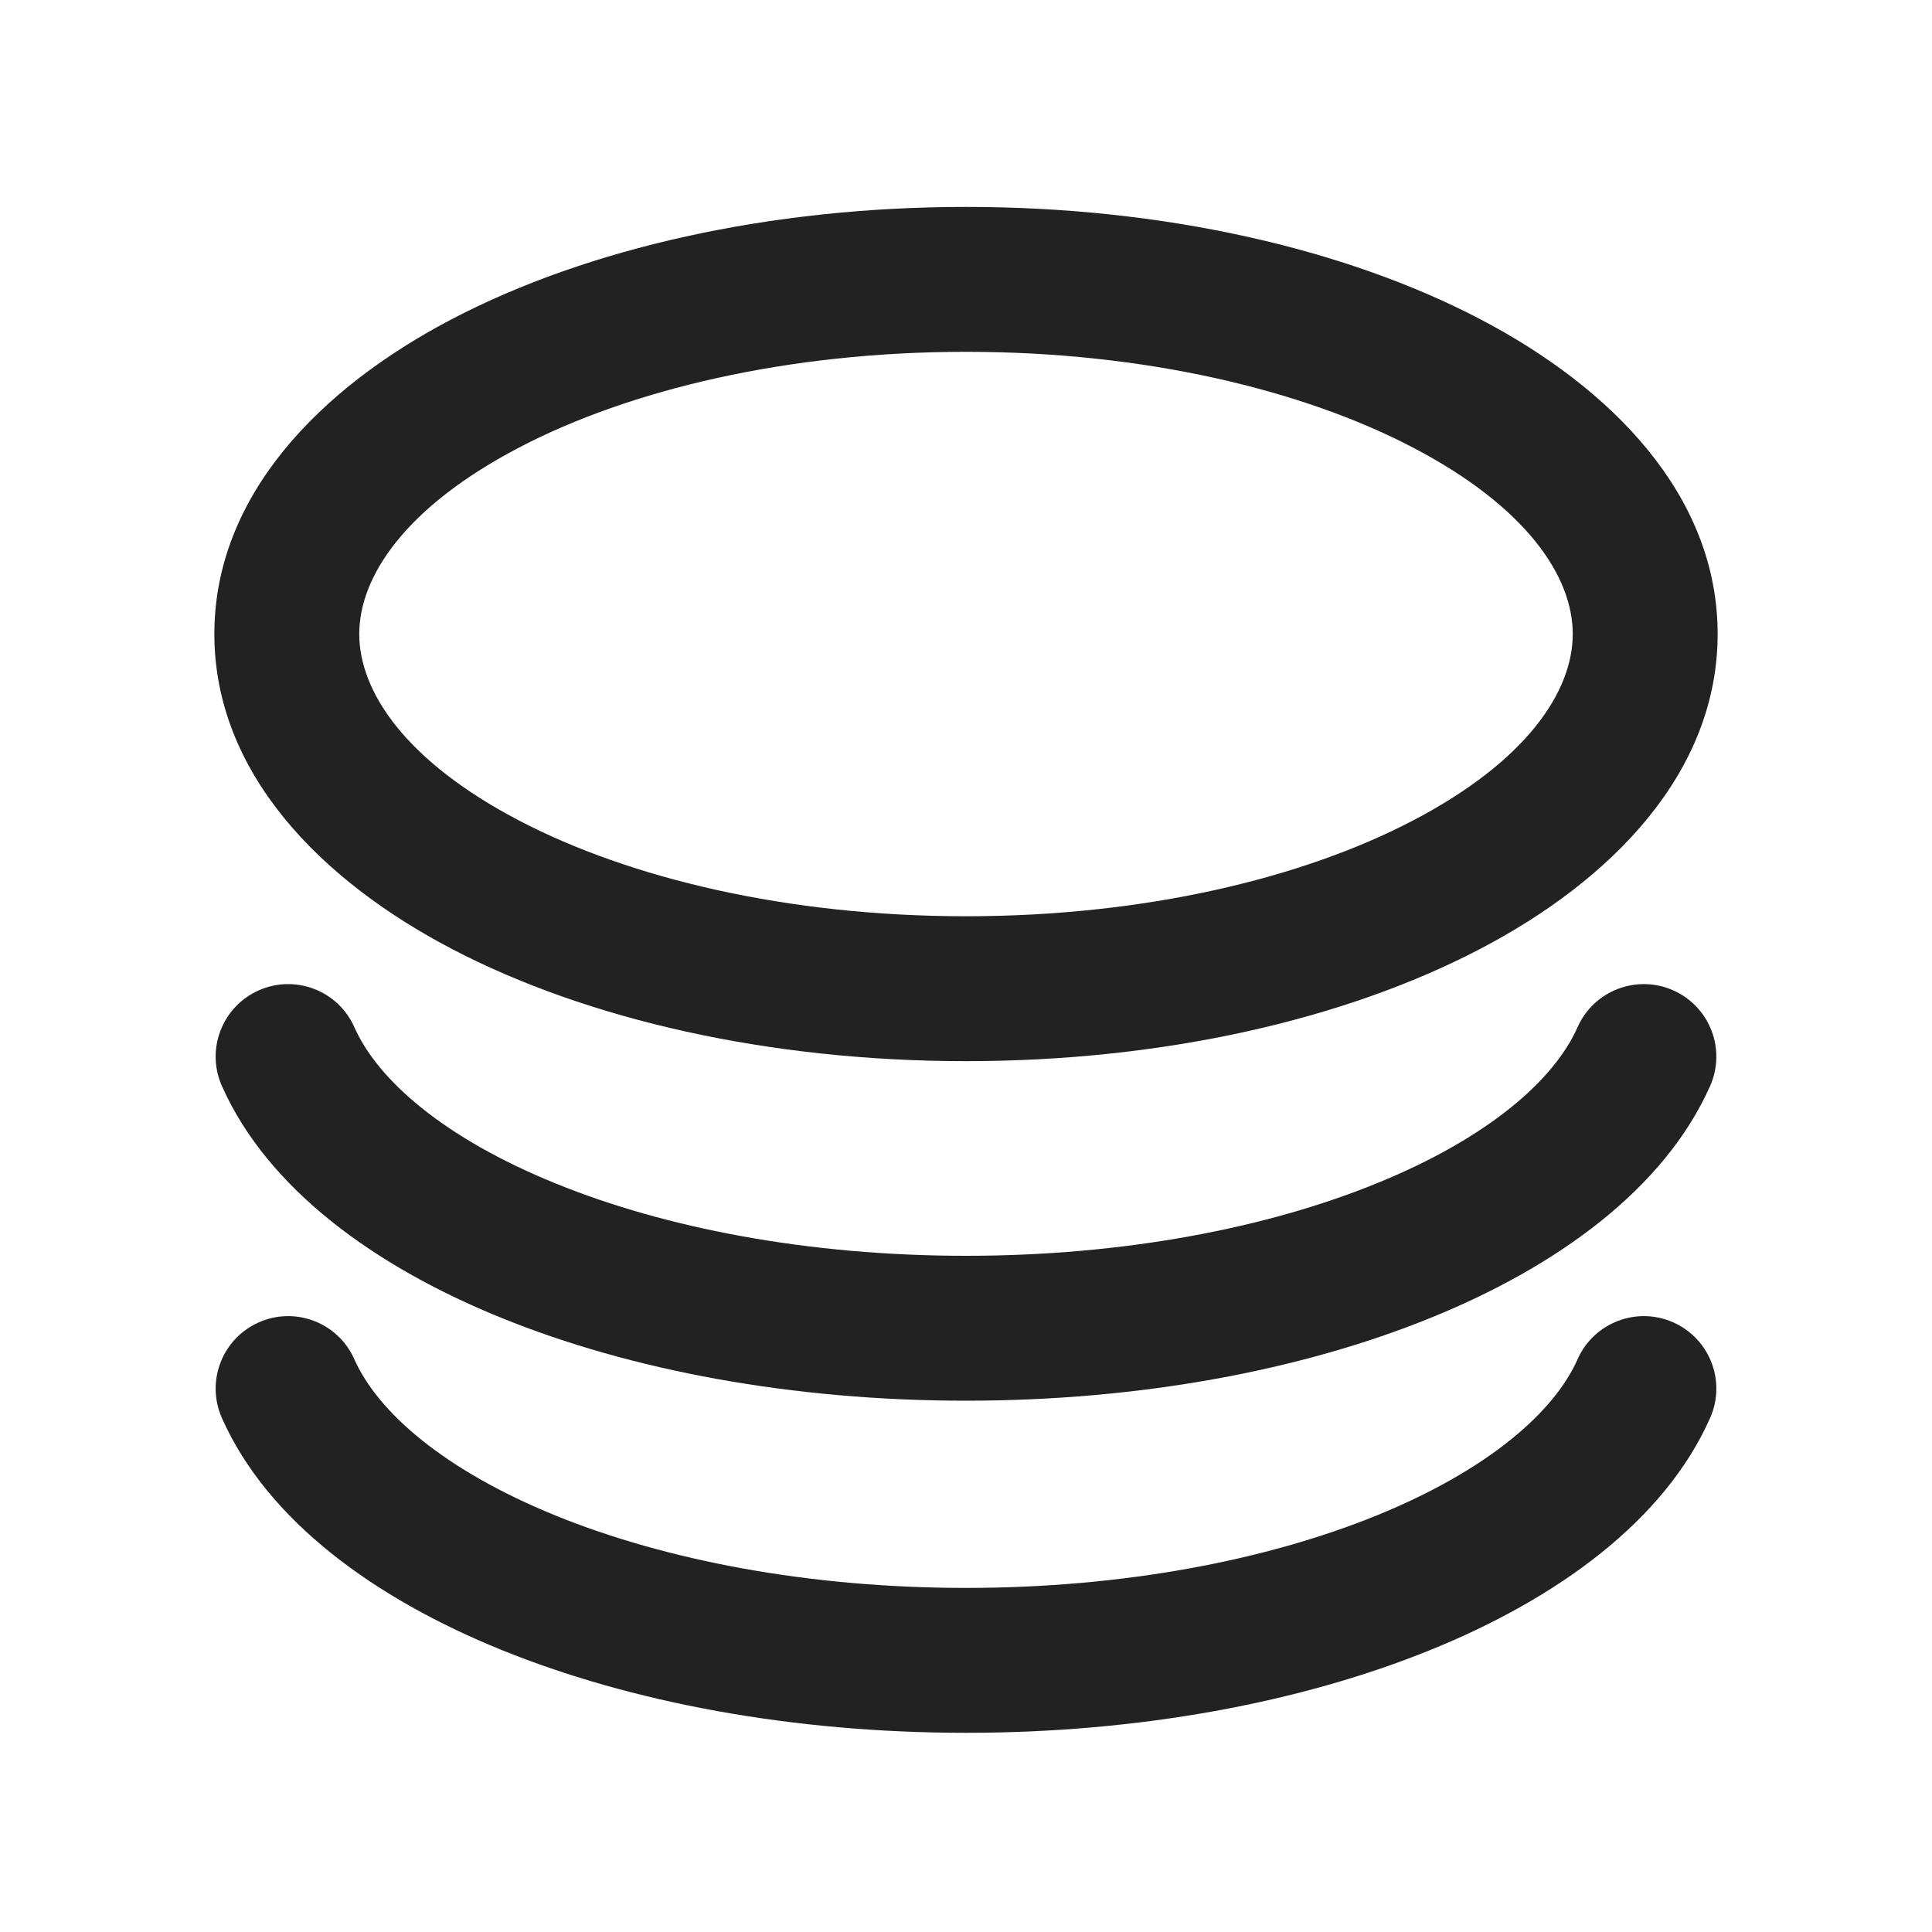 <svg width="20" height="20" viewBox="0 0 20 20" fill="none" xmlns="http://www.w3.org/2000/svg">
<path fill-rule="evenodd" clip-rule="evenodd" d="M10 2.142C7.963 2.142 6.081 2.571 4.681 3.302C3.317 4.014 2.219 5.129 2.219 6.563C2.219 7.997 3.317 9.113 4.681 9.825C6.081 10.556 7.963 10.985 10 10.985C12.038 10.985 13.919 10.556 15.319 9.825C16.683 9.113 17.781 7.997 17.781 6.563C17.781 5.129 16.683 4.014 15.319 3.302C13.919 2.571 12.038 2.142 10 2.142ZM3.719 6.563C3.719 5.97 4.194 5.249 5.375 4.632C6.52 4.034 8.154 3.642 10 3.642C11.846 3.642 13.48 4.034 14.625 4.632C15.806 5.249 16.281 5.97 16.281 6.563C16.281 7.157 15.806 7.878 14.625 8.495C13.48 9.093 11.846 9.485 10 9.485C8.154 9.485 6.52 9.093 5.375 8.495C4.194 7.878 3.719 7.157 3.719 6.563Z" fill="#222222"/>
<path d="M2.679 10.252C3.057 10.084 3.501 10.255 3.668 10.633C3.91 11.179 4.593 11.781 5.754 12.252C6.887 12.713 8.365 13 10 13C11.634 13 13.113 12.713 14.246 12.252C15.407 11.781 16.09 11.179 16.331 10.633C16.499 10.255 16.942 10.084 17.321 10.252C17.7 10.42 17.871 10.863 17.703 11.242C17.231 12.305 16.122 13.11 14.811 13.642C13.472 14.186 11.798 14.5 10 14.5C8.202 14.5 6.528 14.186 5.189 13.642C3.878 13.11 2.769 12.305 2.297 11.242C2.129 10.863 2.3 10.42 2.679 10.252Z" fill="#222222"/>
<path d="M2.679 13.689C3.057 13.521 3.501 13.692 3.668 14.071C3.91 14.616 4.593 15.218 5.754 15.69C6.887 16.15 8.365 16.438 10 16.438C11.634 16.438 13.113 16.15 14.246 15.69C15.407 15.218 16.09 14.616 16.331 14.071C16.499 13.692 16.942 13.521 17.321 13.689C17.7 13.857 17.871 14.3 17.703 14.679C17.231 15.743 16.122 16.547 14.811 17.079C13.472 17.623 11.798 17.938 10 17.938C8.202 17.938 6.528 17.623 5.189 17.079C3.878 16.547 2.769 15.743 2.297 14.679C2.129 14.3 2.3 13.857 2.679 13.689Z" fill="#222222"/>
</svg>
